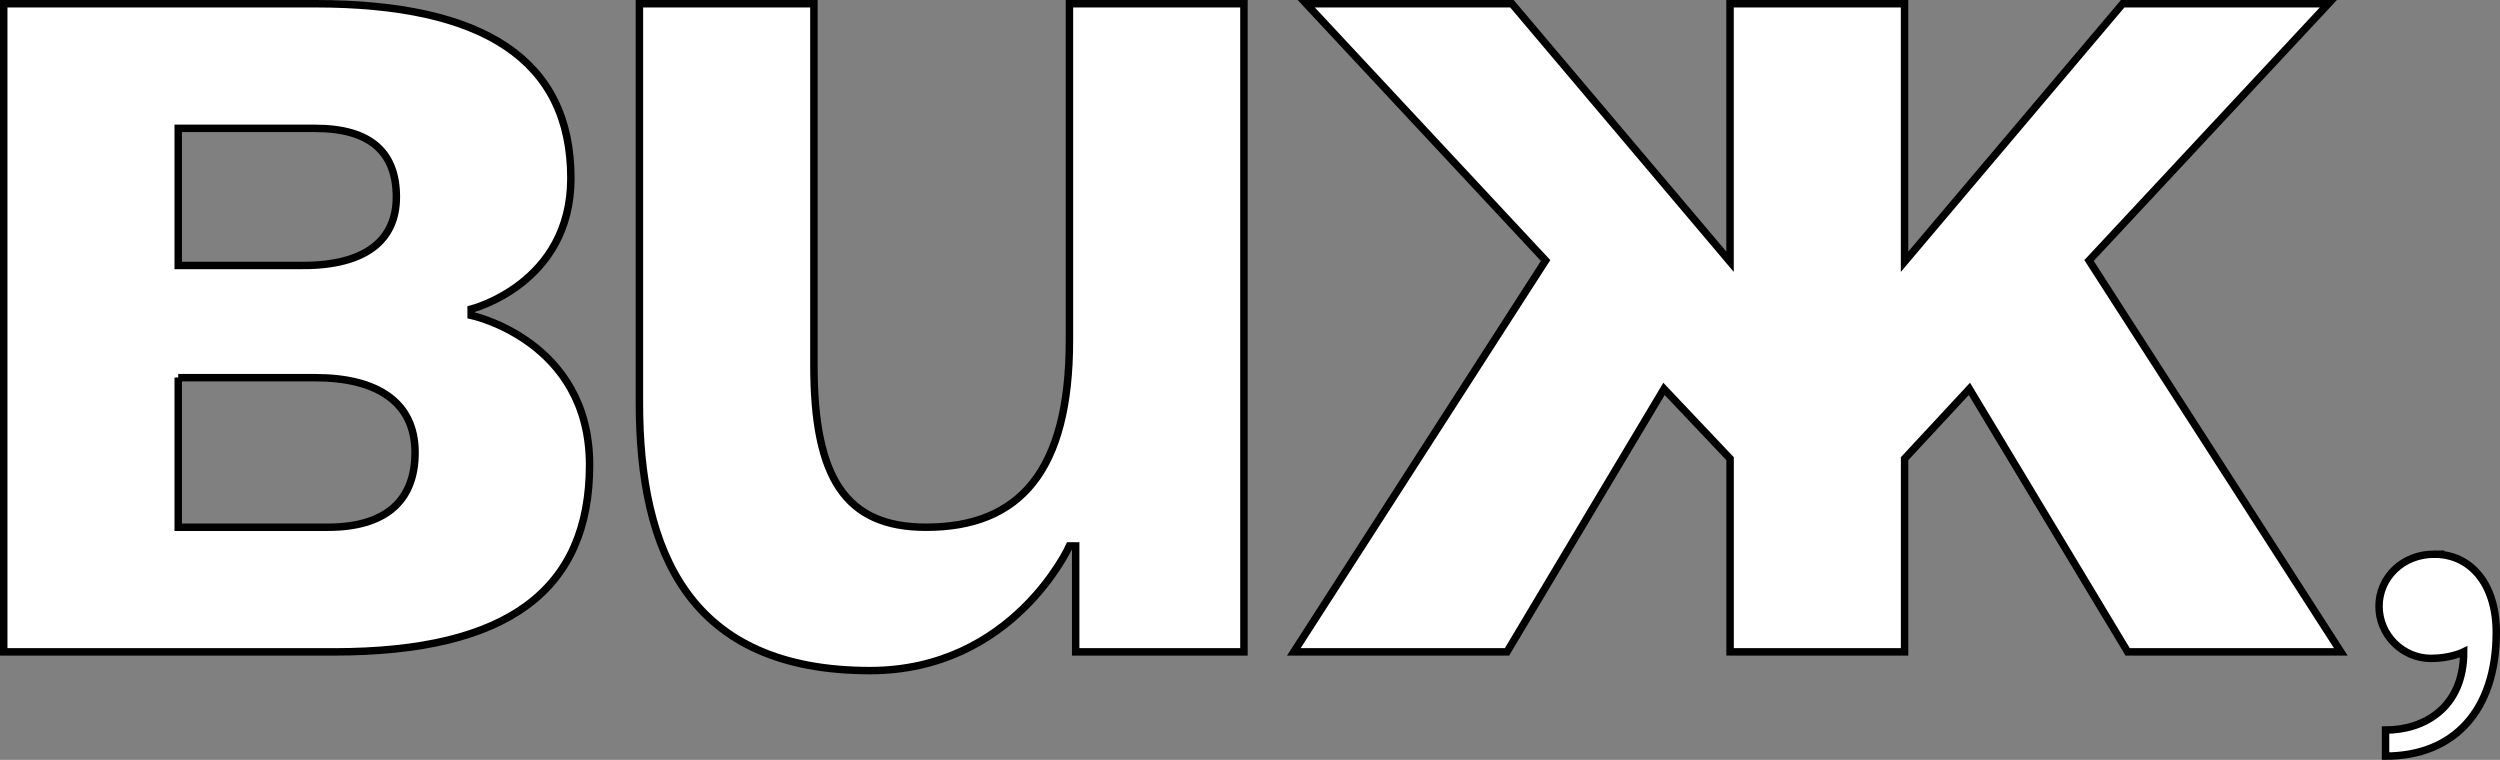 <?xml version="1.0" encoding="UTF-8"?> <svg xmlns="http://www.w3.org/2000/svg" id="_Слой_1" viewBox="0 0 1313.87 399.33"><rect x="0" y="0" width="1313.87" height="399.33" fill="#808080" stroke="none"/><defs><style>.cls-1{fill:#fff;stroke:#000;stroke-miterlimit:10;stroke-width:3.92px;}</style></defs><path class="cls-1" d="M1.96,1.96h163.77c88.44,0,134.29,29.48,134.29,91.71,0,55.68-52.41,68.78-52.41,68.78v3.28s62.23,13.1,62.23,78.61-42.58,98.26-134.29,98.26H1.96V1.96ZM159.18,139.52c32.75,0,49.13-13.1,49.13-36.03s-13.1-36.03-42.58-36.03h-72.06v72.06h65.51ZM93.67,198.48v78.61h78.61c29.48,0,45.86-13.1,45.86-39.3s-19.65-39.3-52.41-39.3h-72.06Z"></path><path class="cls-1" d="M653.75,342.6h-88.43v-55.68h-3.28s-29.48,65.51-104.81,65.51c-94.99,0-121.19-62.23-121.19-140.84V1.96h91.71v189.97c0,58.96,16.38,85.16,58.96,85.16,49.13,0,75.33-29.48,75.33-98.26V1.96h91.71v340.64Z"></path><path class="cls-1" d="M1000.93,137.56L1115.57,1.96h108.09l-125.77,134.95,132.33,205.69h-112.02l-83.19-138.22-34.06,36.68v101.54h-91.71v-101.54l-34.72-36.68-82.54,138.22h-112.02l132.33-205.69L686.49,1.96h108.09l114.64,135.6V1.96h91.71v135.6Z"></path><path class="cls-1" d="M1279.39,291.25c18.83,0,32.52,15.4,32.52,41.08,0,41.08-22.25,65.04-58.19,65.04v-13.69c20.54,0,41.08-11.98,41.08-41.08,0,0-6.85,3.42-17.12,3.42-15.06,0-27.38-12.32-27.38-27.39s12.32-27.39,29.1-27.39Z"></path></svg> 